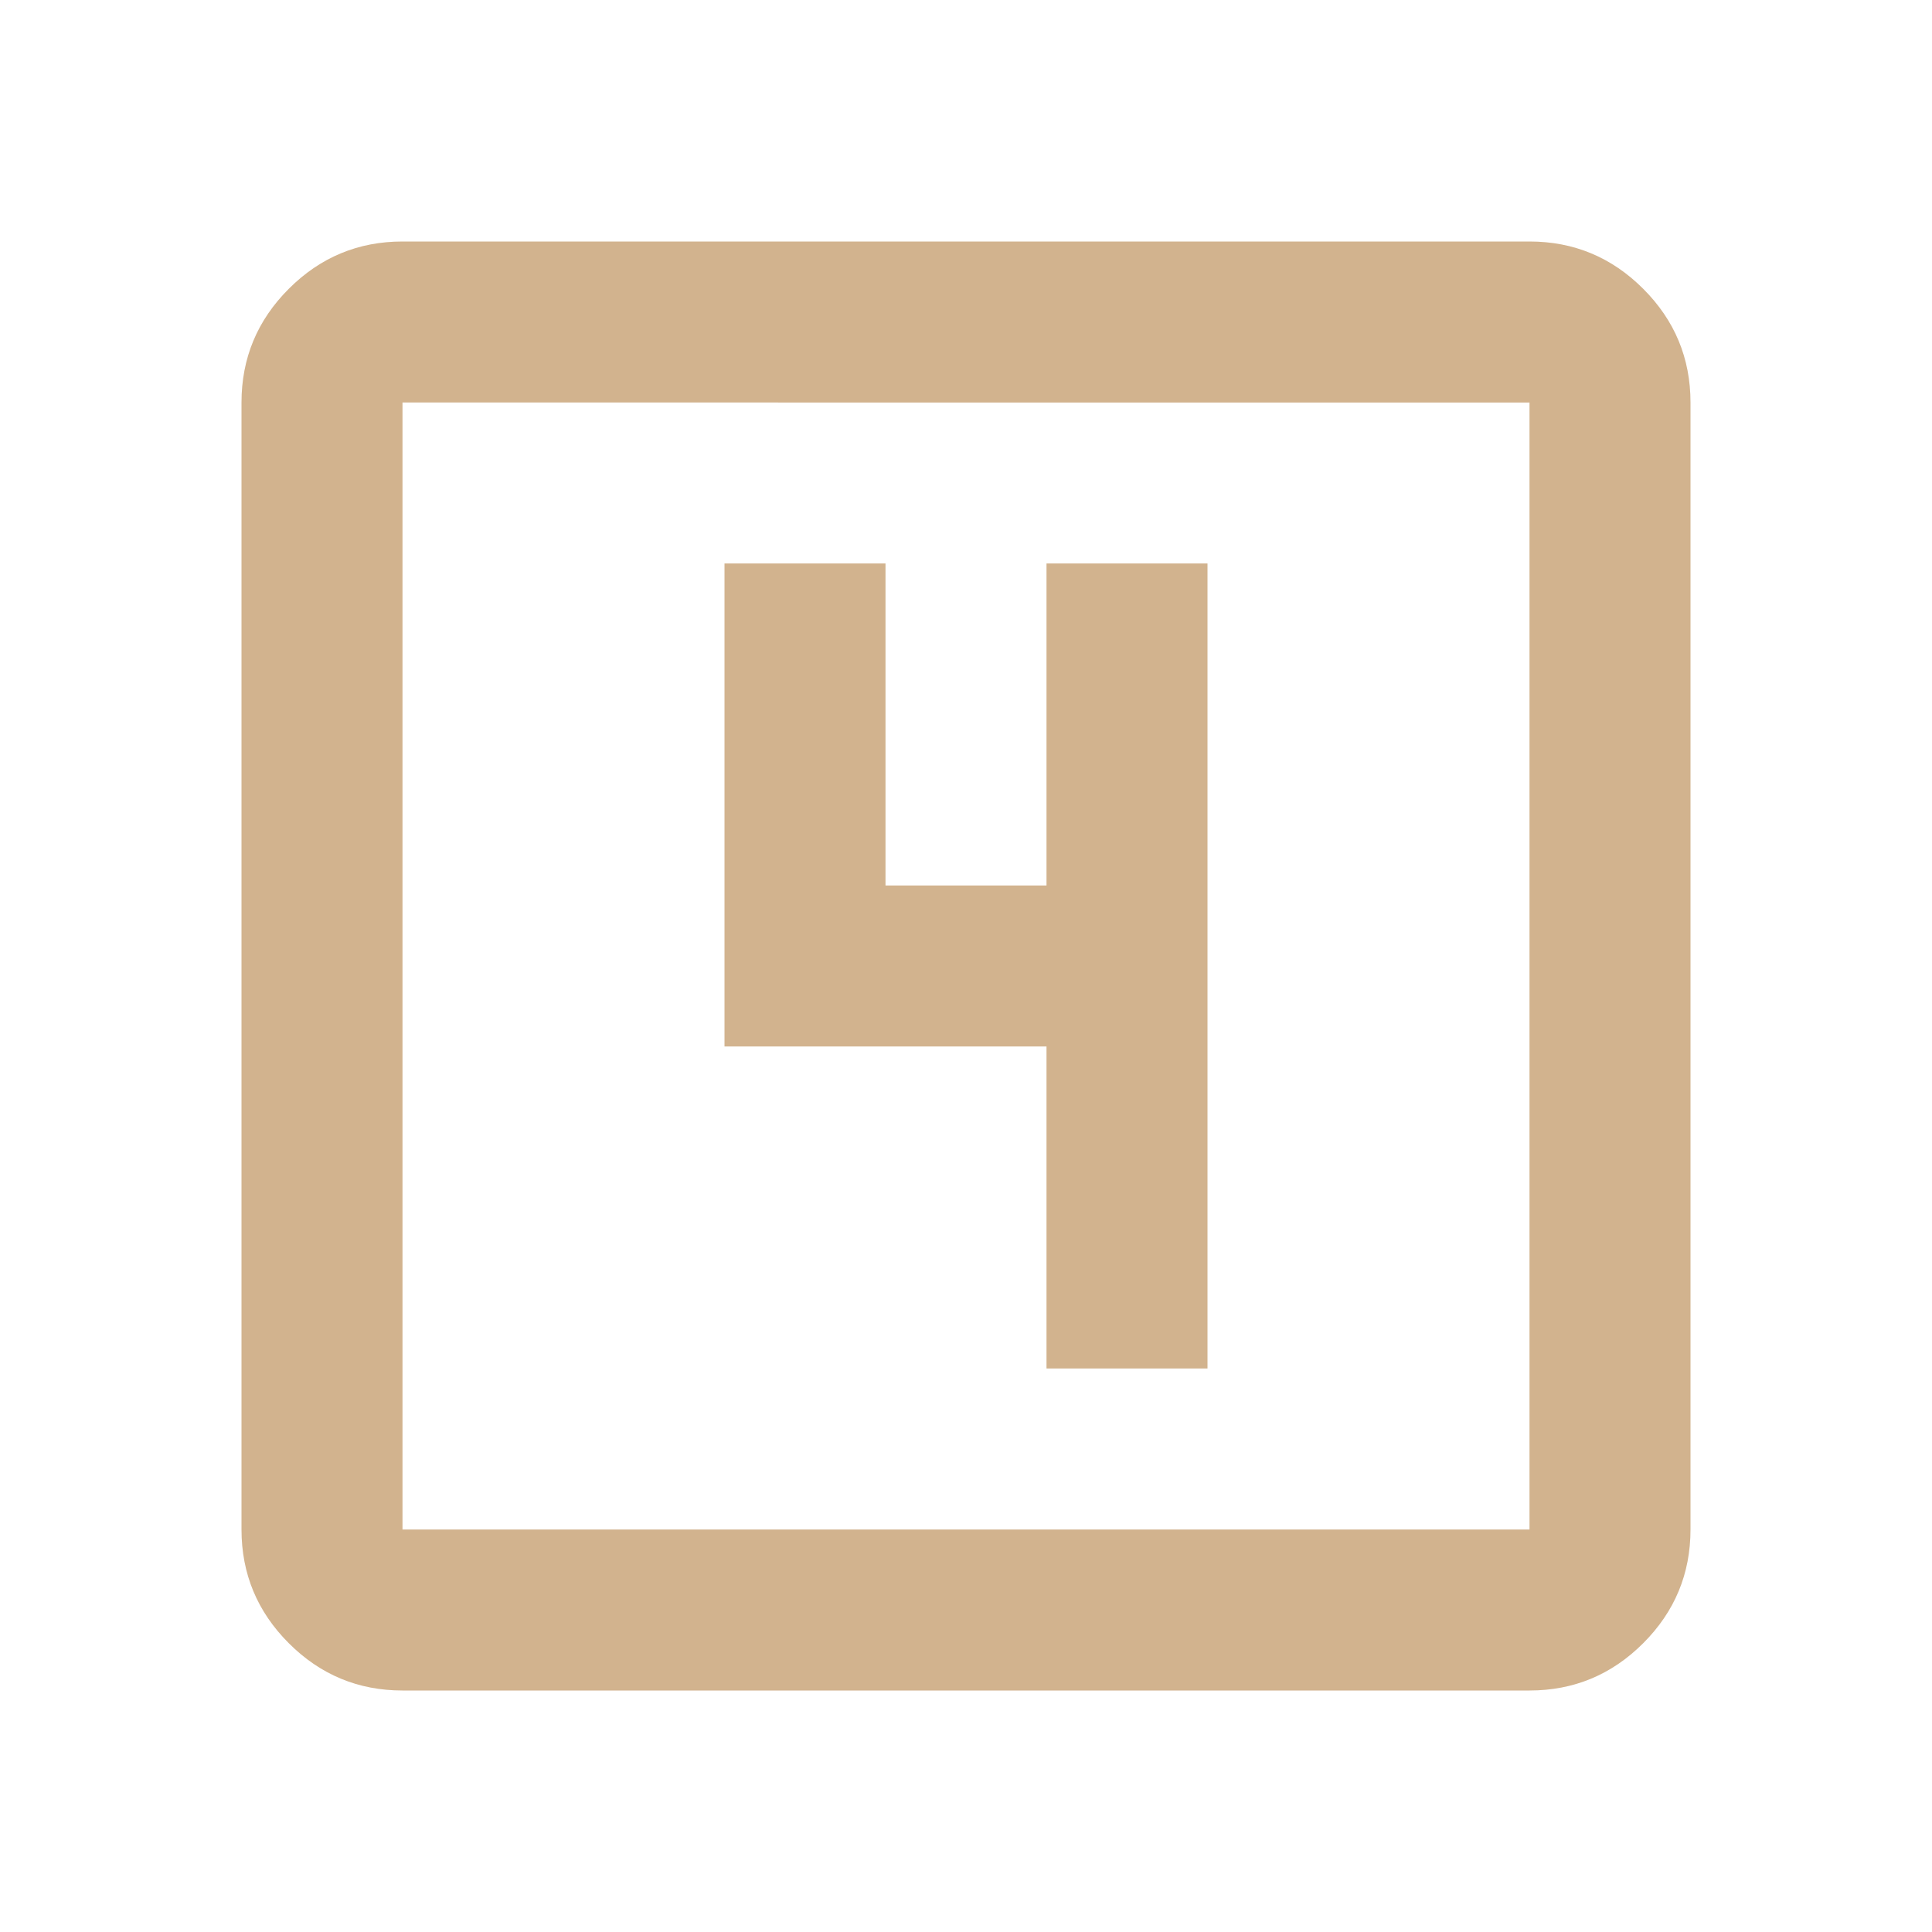 <svg xmlns="http://www.w3.org/2000/svg" height="24px" viewBox="0 -960 960 960" width="24px" fill="#D2B38E"><path d="M520-280h80v-400h-80v160h-80v-160h-80v240h160v160ZM200-120q-33 0-56.5-23.5T120-200v-560q0-33 23.5-56.5T200-840h560q33 0 56.5 23.5T840-760v560q0 33-23.5 56.5T760-120H200Zm0-80h560v-560H200v560Zm0-560v560-560Z"/></svg>